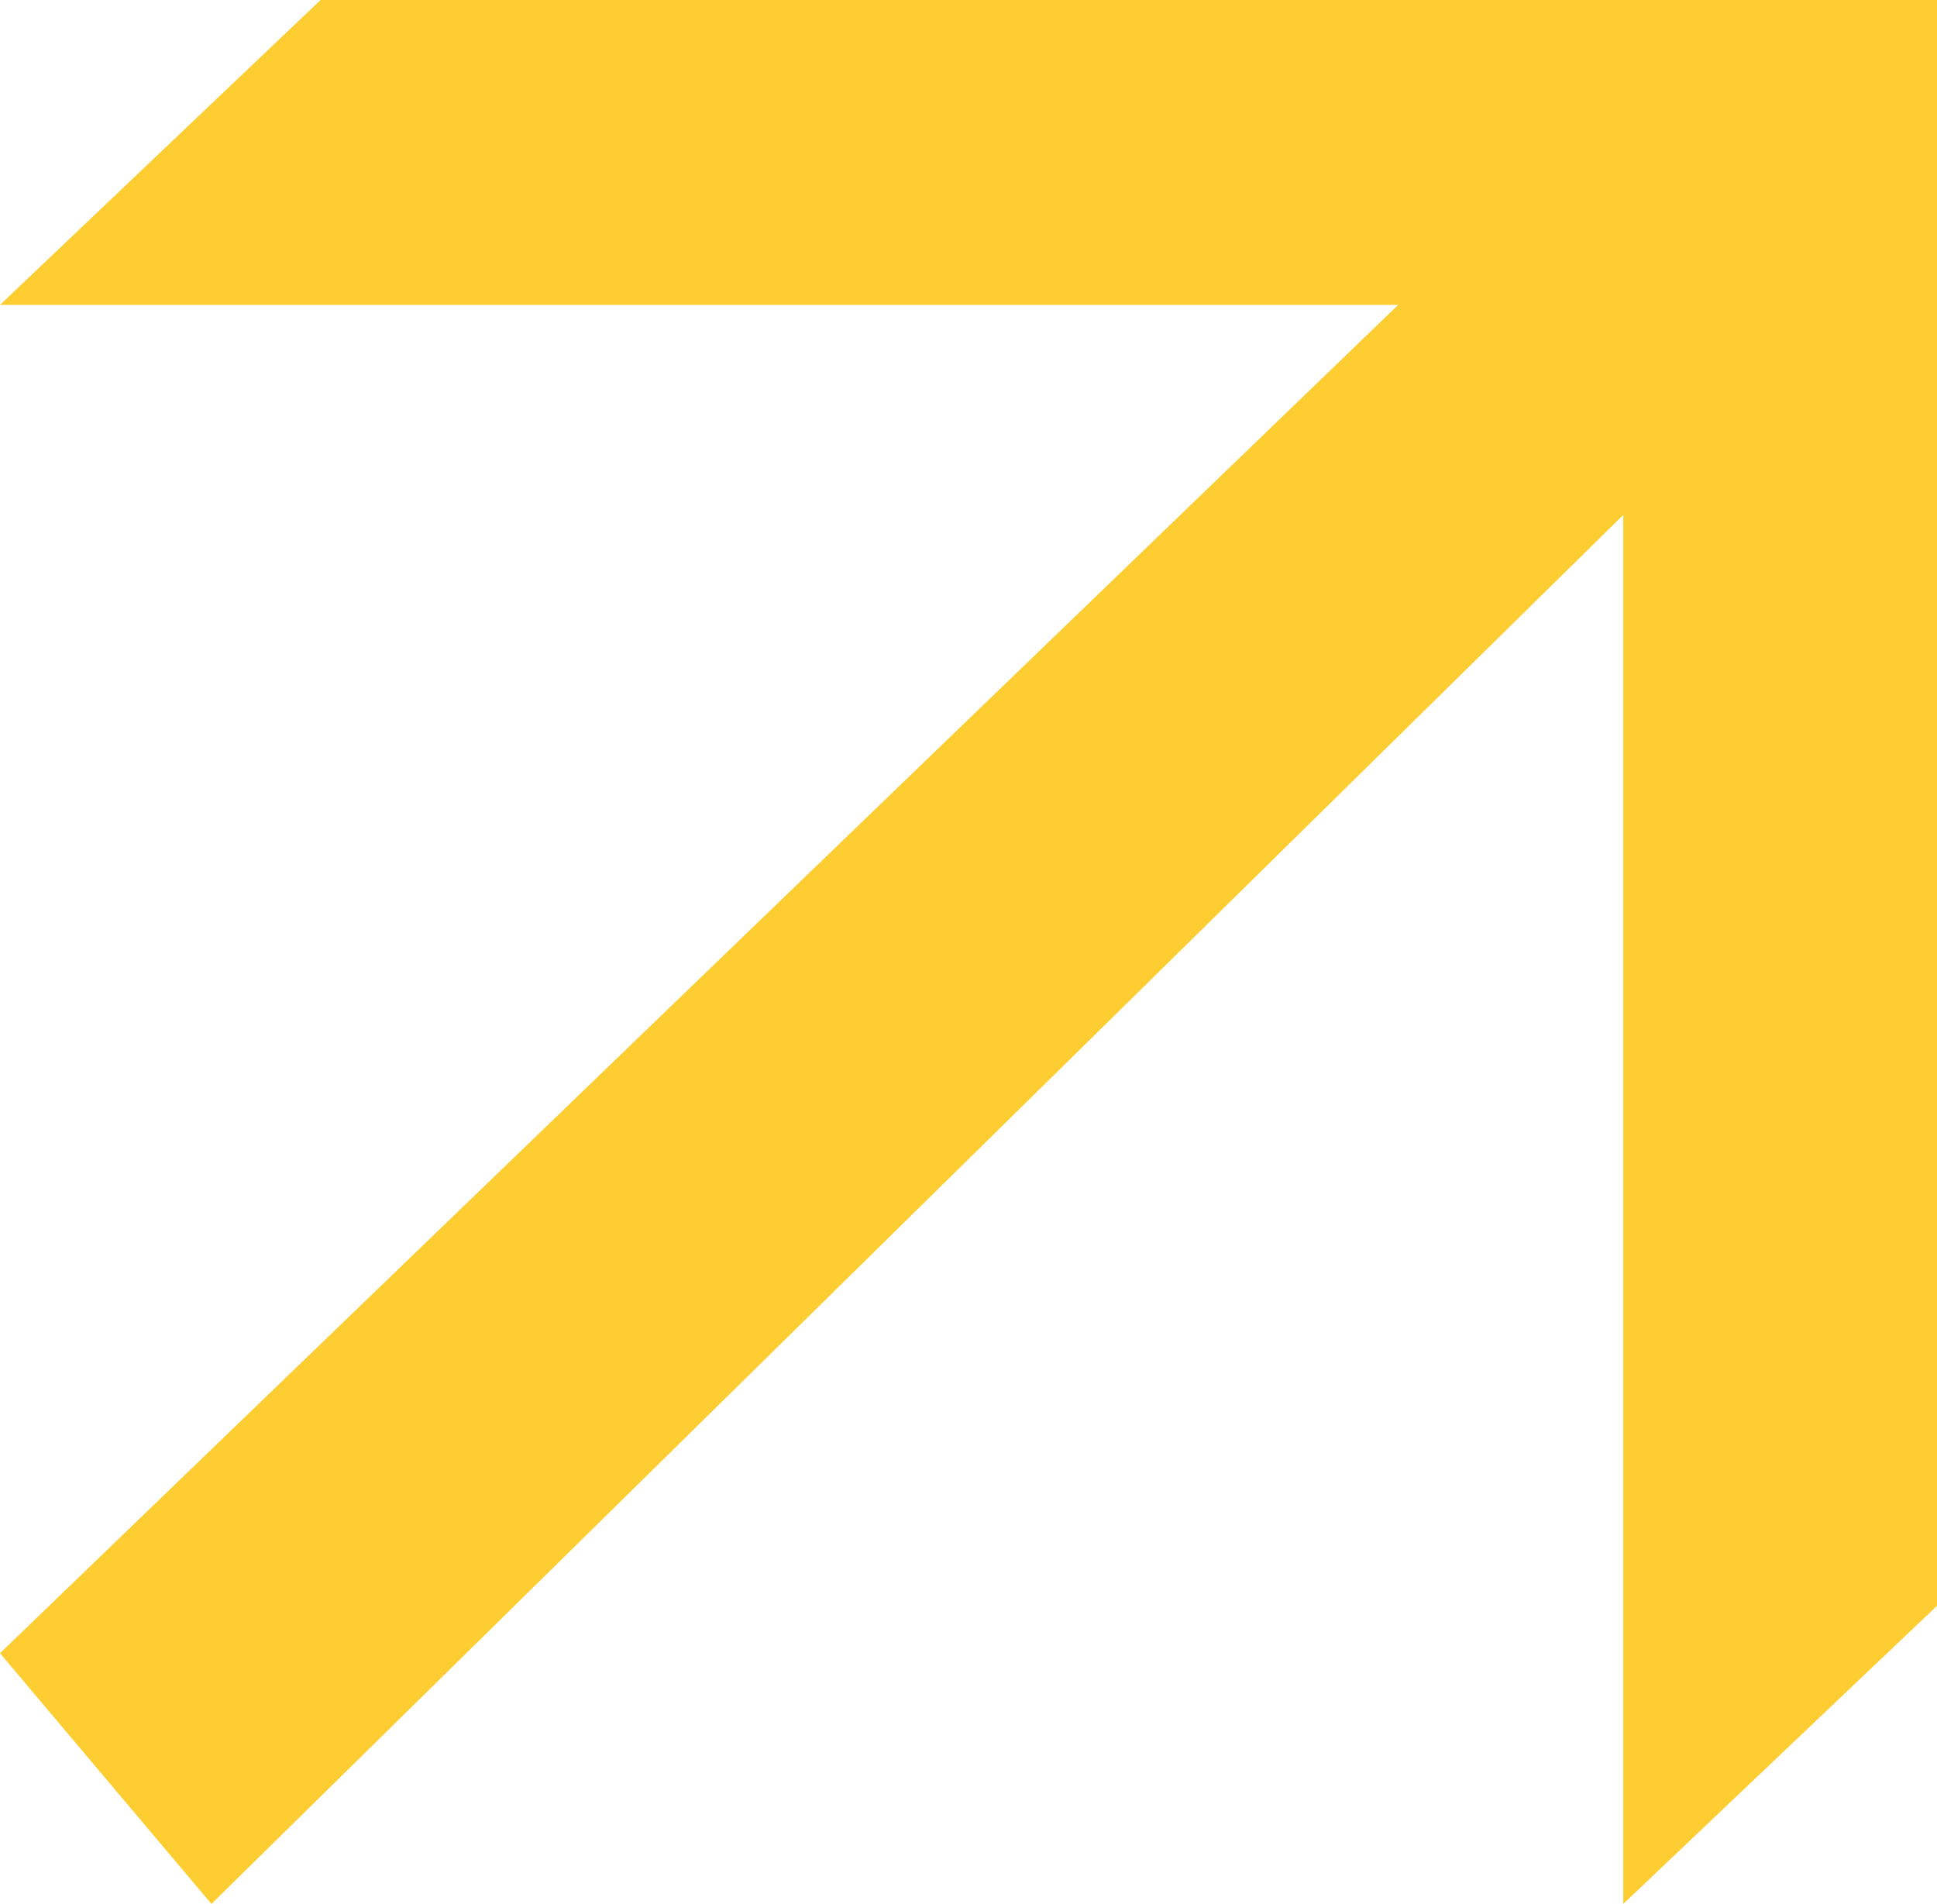 <?xml version="1.0" encoding="UTF-8"?> <svg xmlns="http://www.w3.org/2000/svg" width="58" height="57" viewBox="0 0 58 57" fill="none"> <path d="M58 48.075V0H9.599L0 9.128H41.866L0 49.495L6.331 57L48.606 15.416V57L58 48.075Z" fill="#FECD32"></path> </svg> 